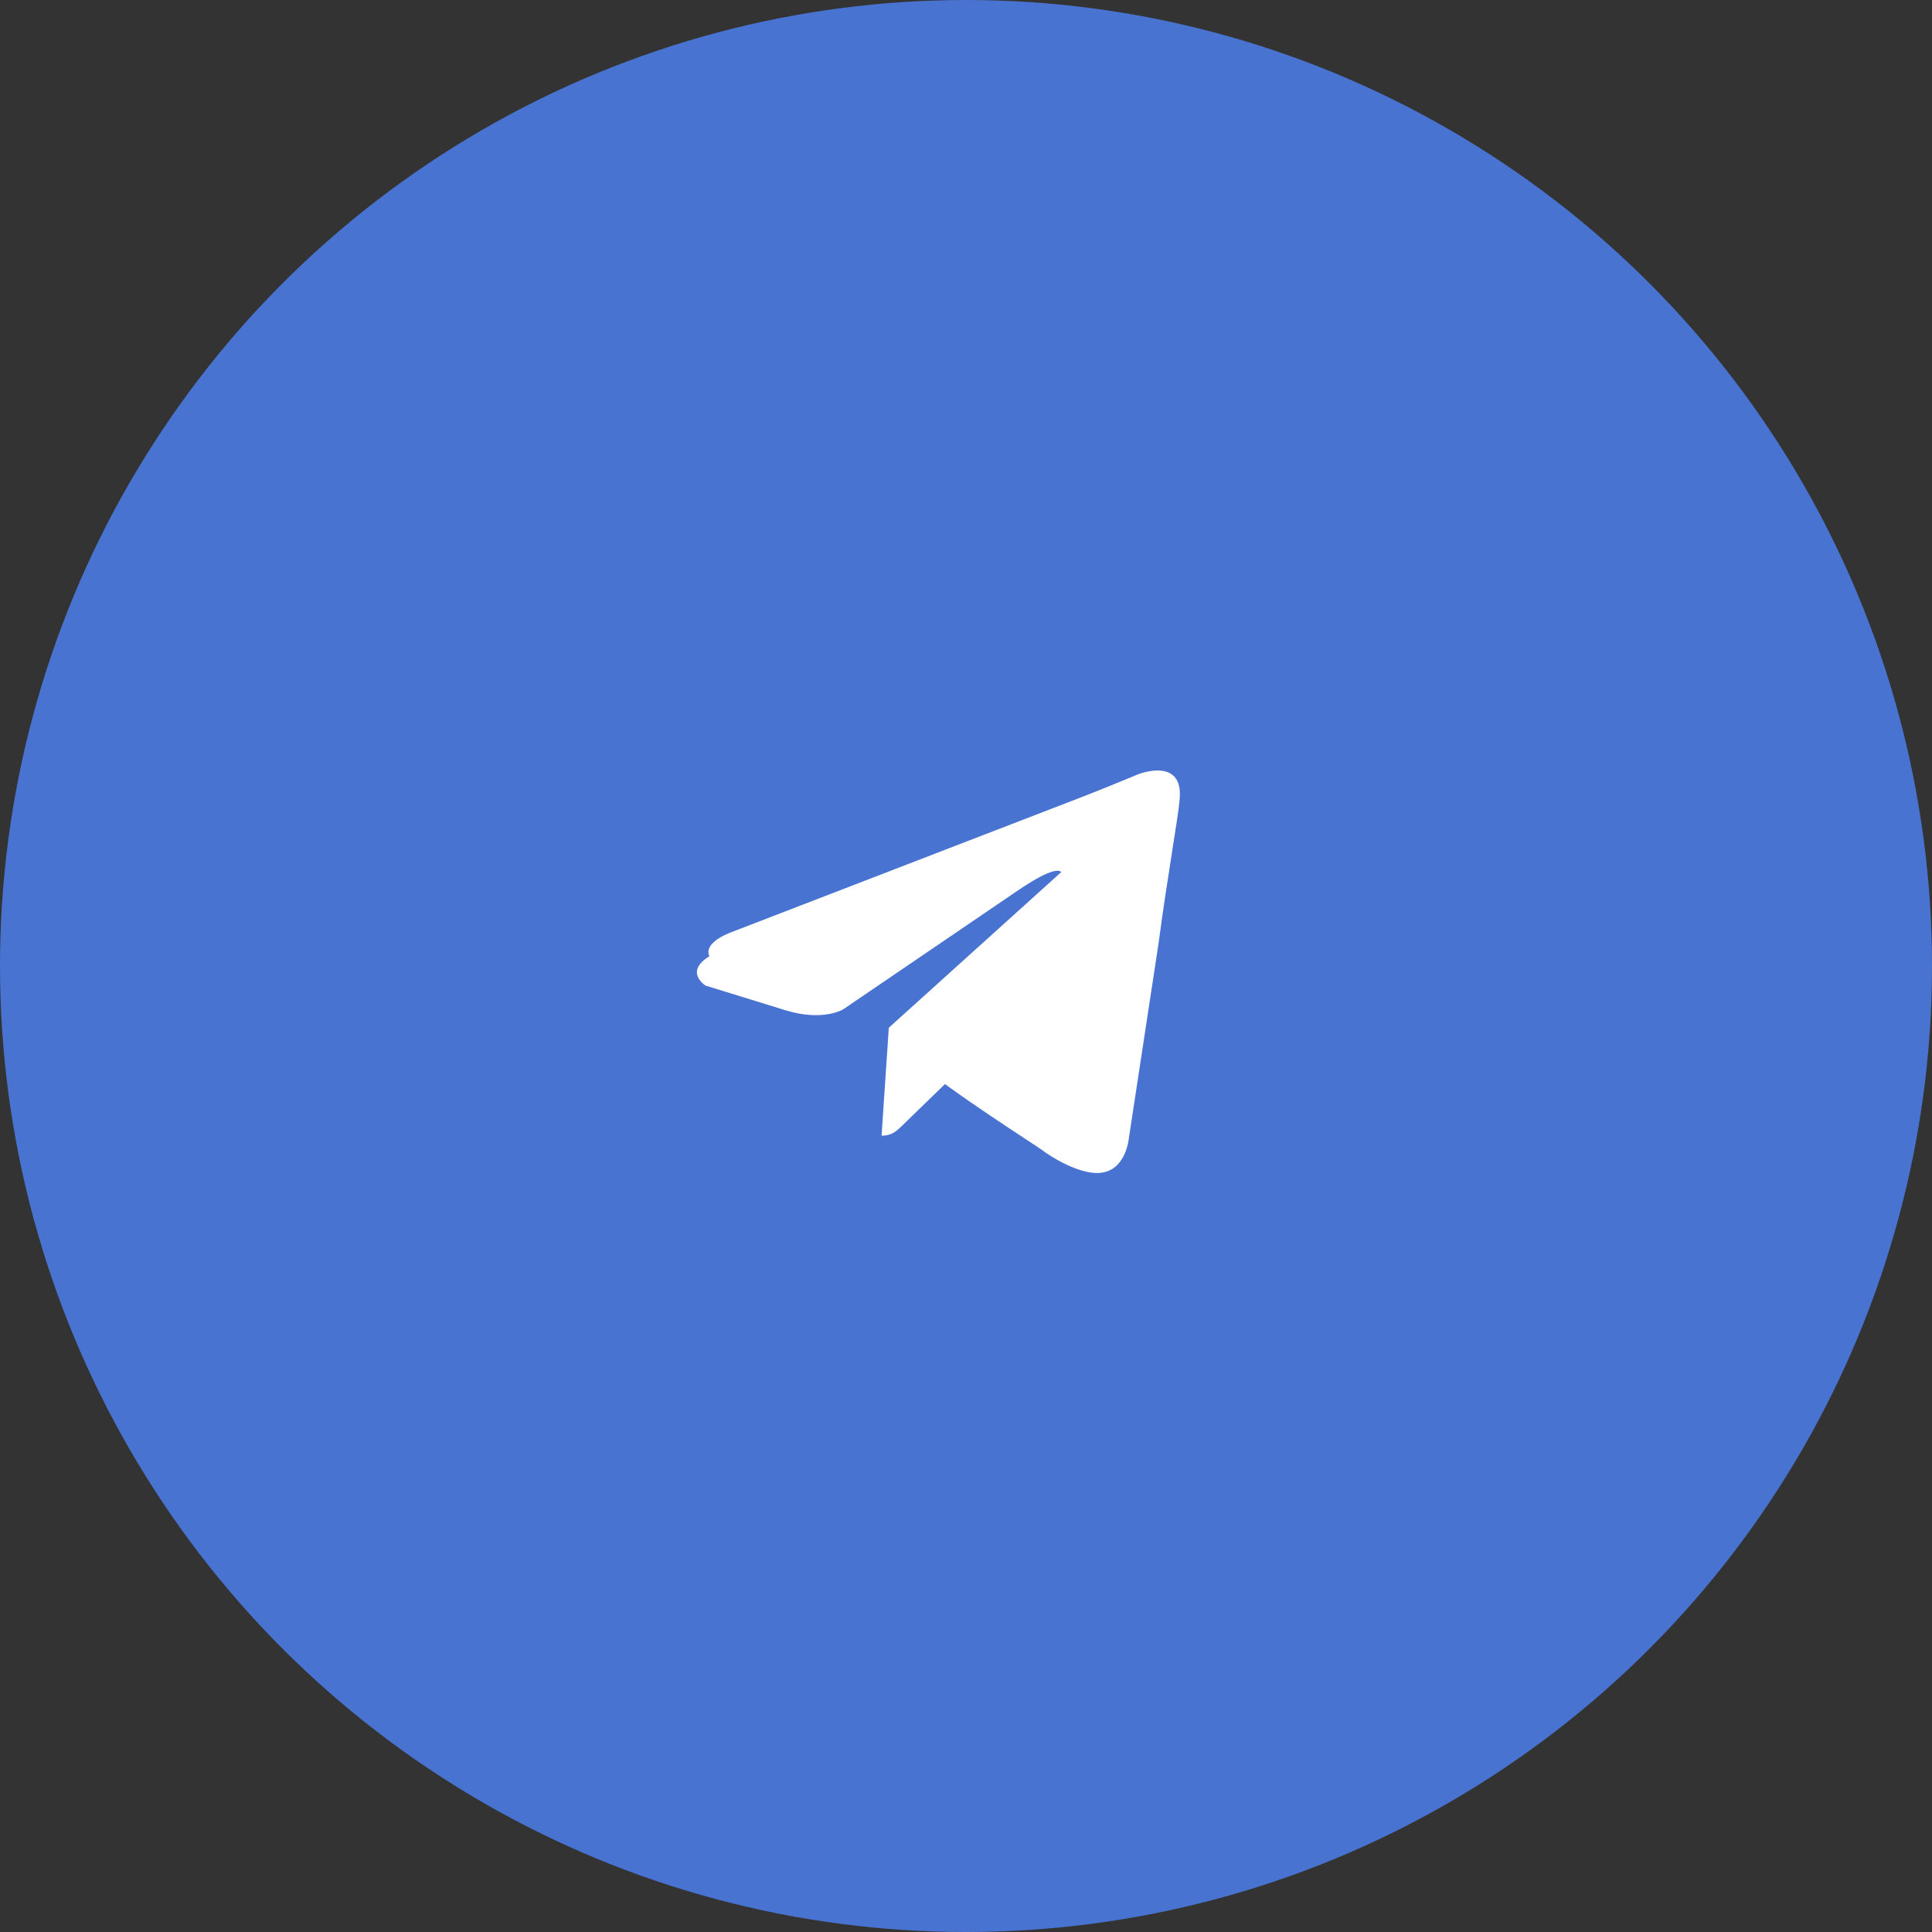 <?xml version="1.0" encoding="UTF-8"?> <svg xmlns="http://www.w3.org/2000/svg" width="70" height="70" viewBox="0 0 70 70" fill="none"><rect x="0" y="0" width="70" height="70" fill="#333333" stroke="none"/><circle cx="35" cy="35" r="35" fill="#4873D1"></circle><path d="M41.221 28.098L26.446 33.795C25.438 34.2 25.443 34.763 26.261 35.013L30.054 36.197L38.831 30.659C39.246 30.407 39.625 30.543 39.313 30.819L32.203 37.237H32.201L32.203 37.238L31.941 41.148C32.324 41.148 32.493 40.972 32.708 40.764L34.551 38.973L38.383 41.803C39.09 42.193 39.597 41.993 39.773 41.149L42.289 29.293C42.547 28.26 41.895 27.793 41.221 28.098Z" fill="white"></path><path d="M41.258 28.046C41.258 28.046 42.877 27.414 42.742 28.947C42.697 29.578 42.292 31.788 41.977 34.178L40.898 41.257C40.898 41.257 40.808 42.294 39.999 42.474C39.19 42.654 37.975 41.843 37.75 41.663C37.57 41.527 34.378 39.498 33.254 38.506C32.939 38.236 32.579 37.695 33.299 37.063L38.02 32.554C38.56 32.013 39.099 30.75 36.851 32.283L30.555 36.567C30.555 36.567 29.836 37.018 28.487 36.612L25.564 35.71C25.564 35.71 24.485 35.034 26.328 34.358C30.825 32.238 36.356 30.074 41.258 28.045" fill="white"></path></svg> 